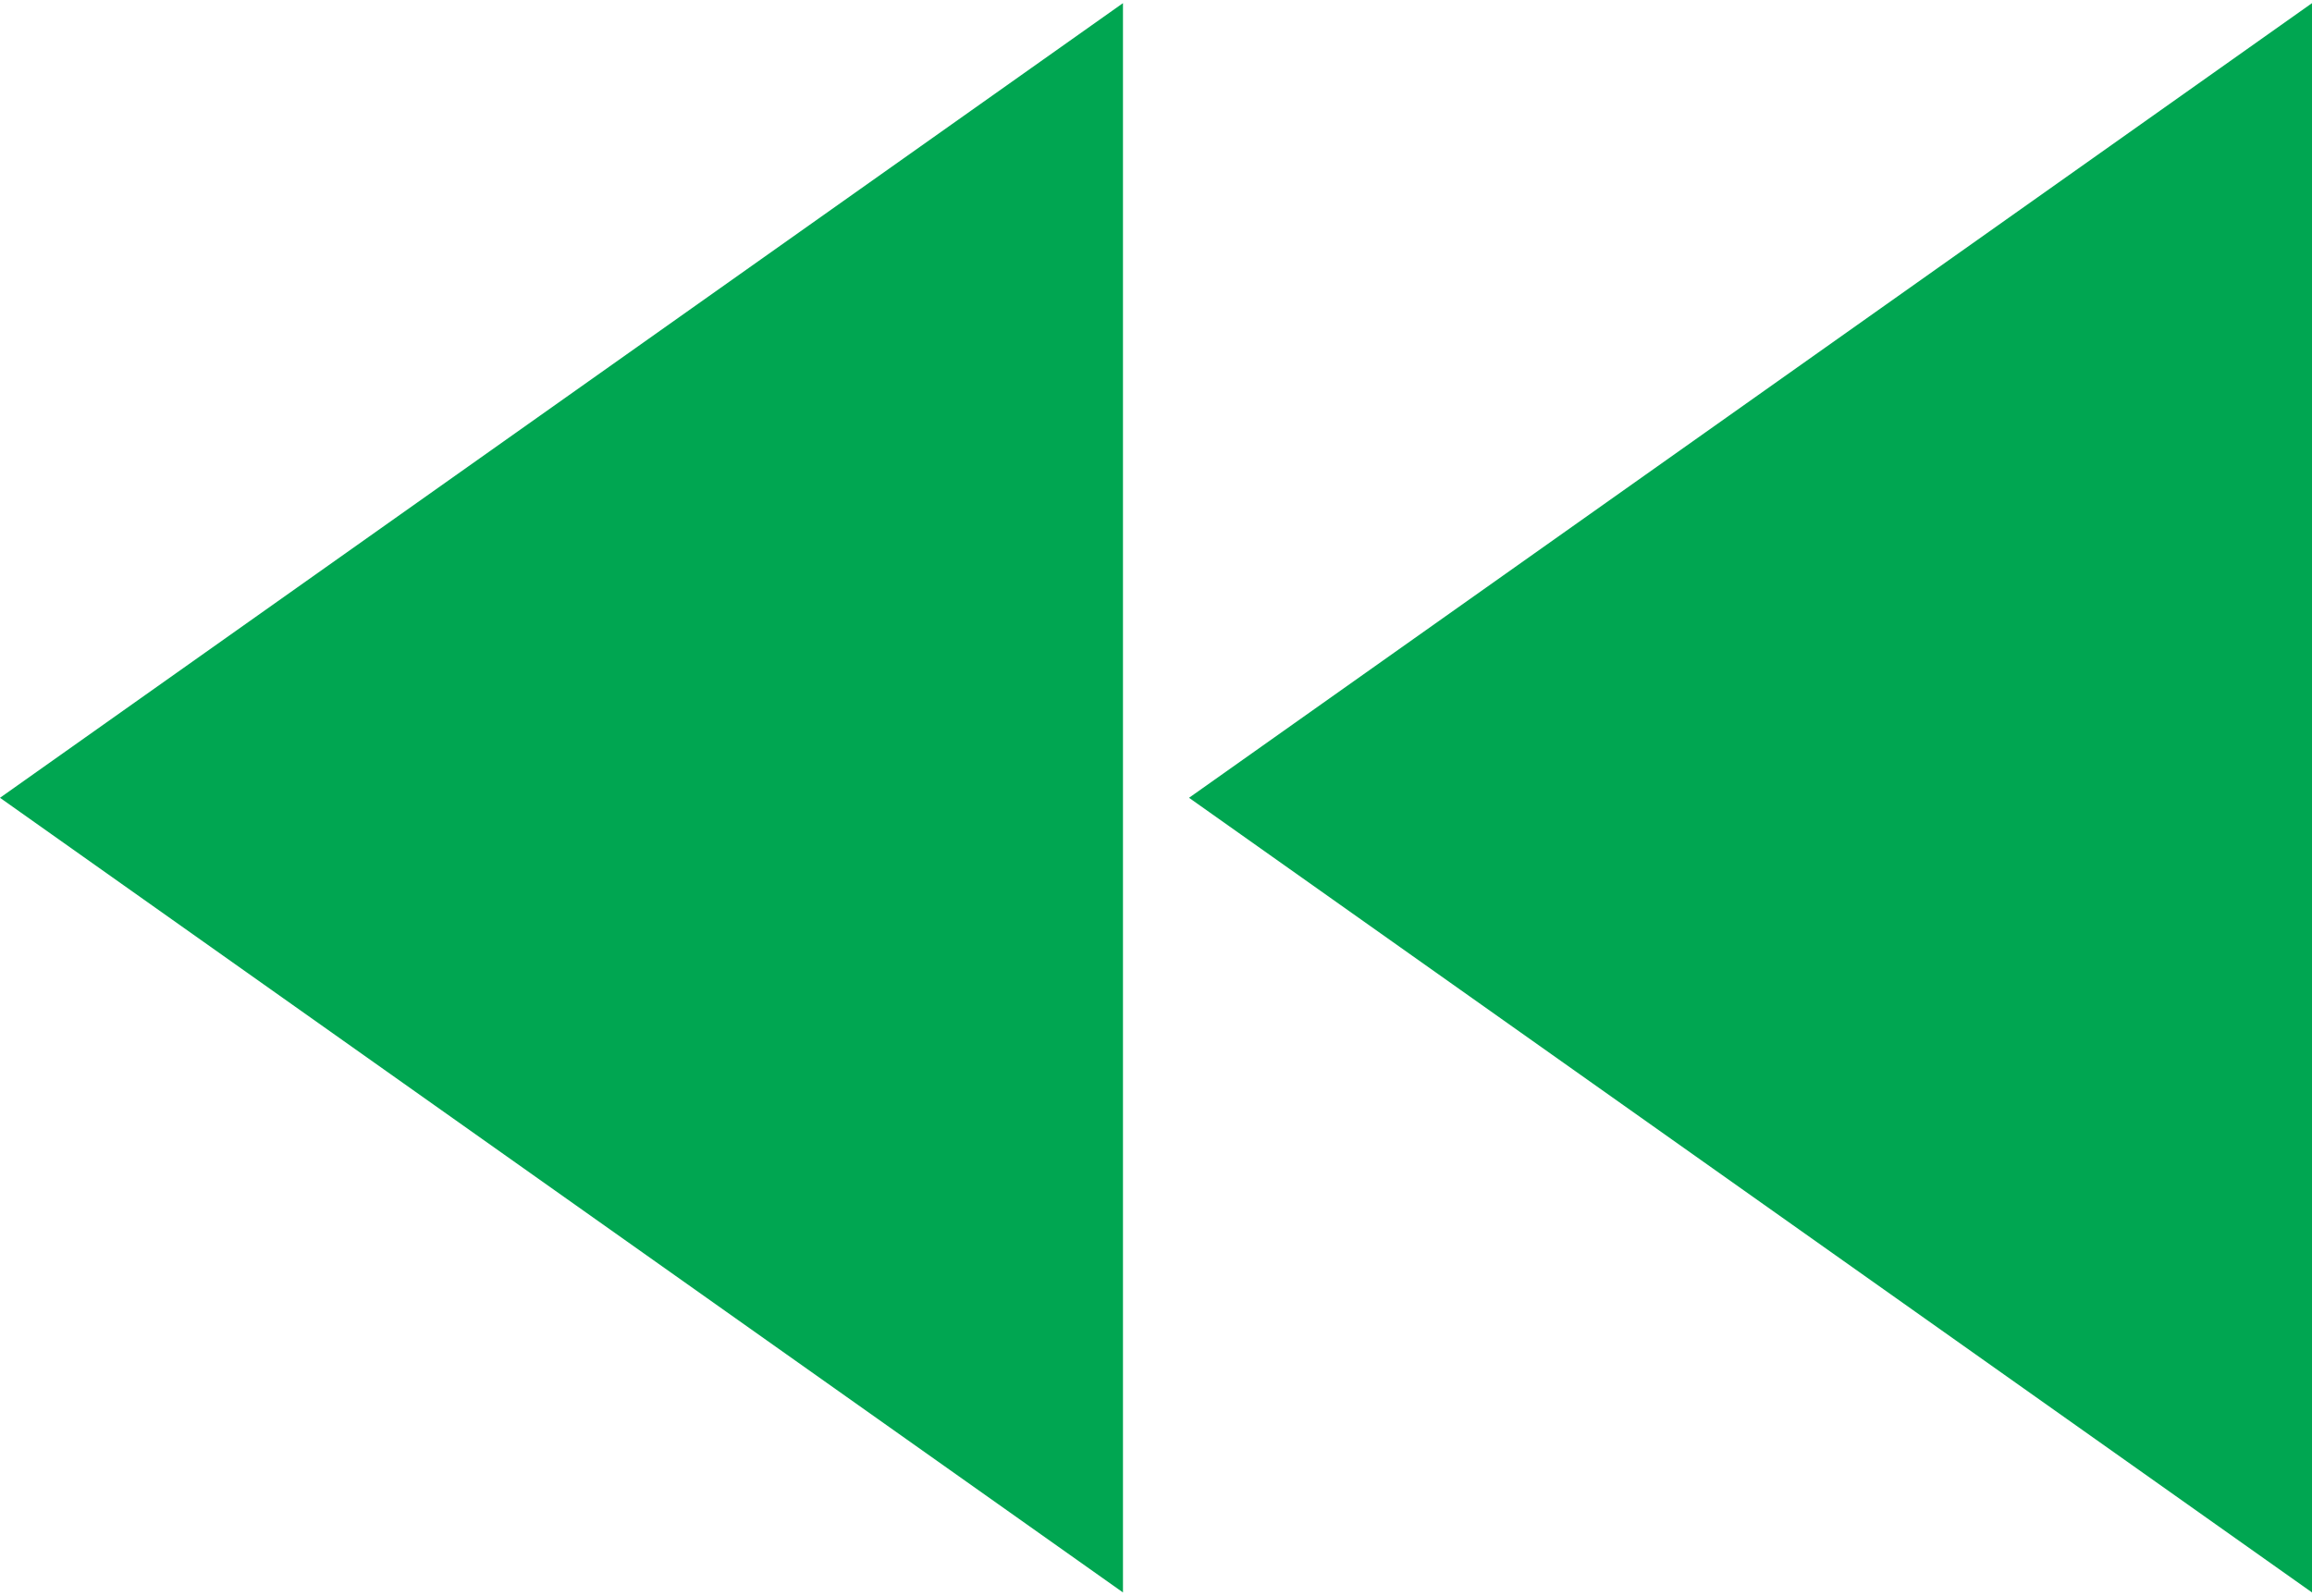 <?xml version="1.0" encoding="UTF-8"?>
<svg width="368px" height="254px" viewBox="0 0 368 254" version="1.1" xmlns="http://www.w3.org/2000/svg" xmlns:xlink="http://www.w3.org/1999/xlink">
    <!-- Generator: Sketch 52.5 (67469) - http://www.bohemiancoding.com/sketch -->
    <title>Shape</title>
    <desc>Created with Sketch.</desc>
    <g id="About" stroke="none" stroke-width="1" fill="none" fill-rule="evenodd">
        <g id="About-our-story" transform="translate(-223, -1184)" fill="#00A651" fill-rule="nonzero">
            <g id="ic-fast-rewind-48px" transform="translate(167, 1062)">
                <path d="M234.743,375.5 L234.743,122.5 L56,249 L234.743,375.5 Z M245.257,249 L424,375.5 L424,122.5 L245.257,249 Z" id="Shape"></path>
            </g>
        </g>
    </g>
</svg>